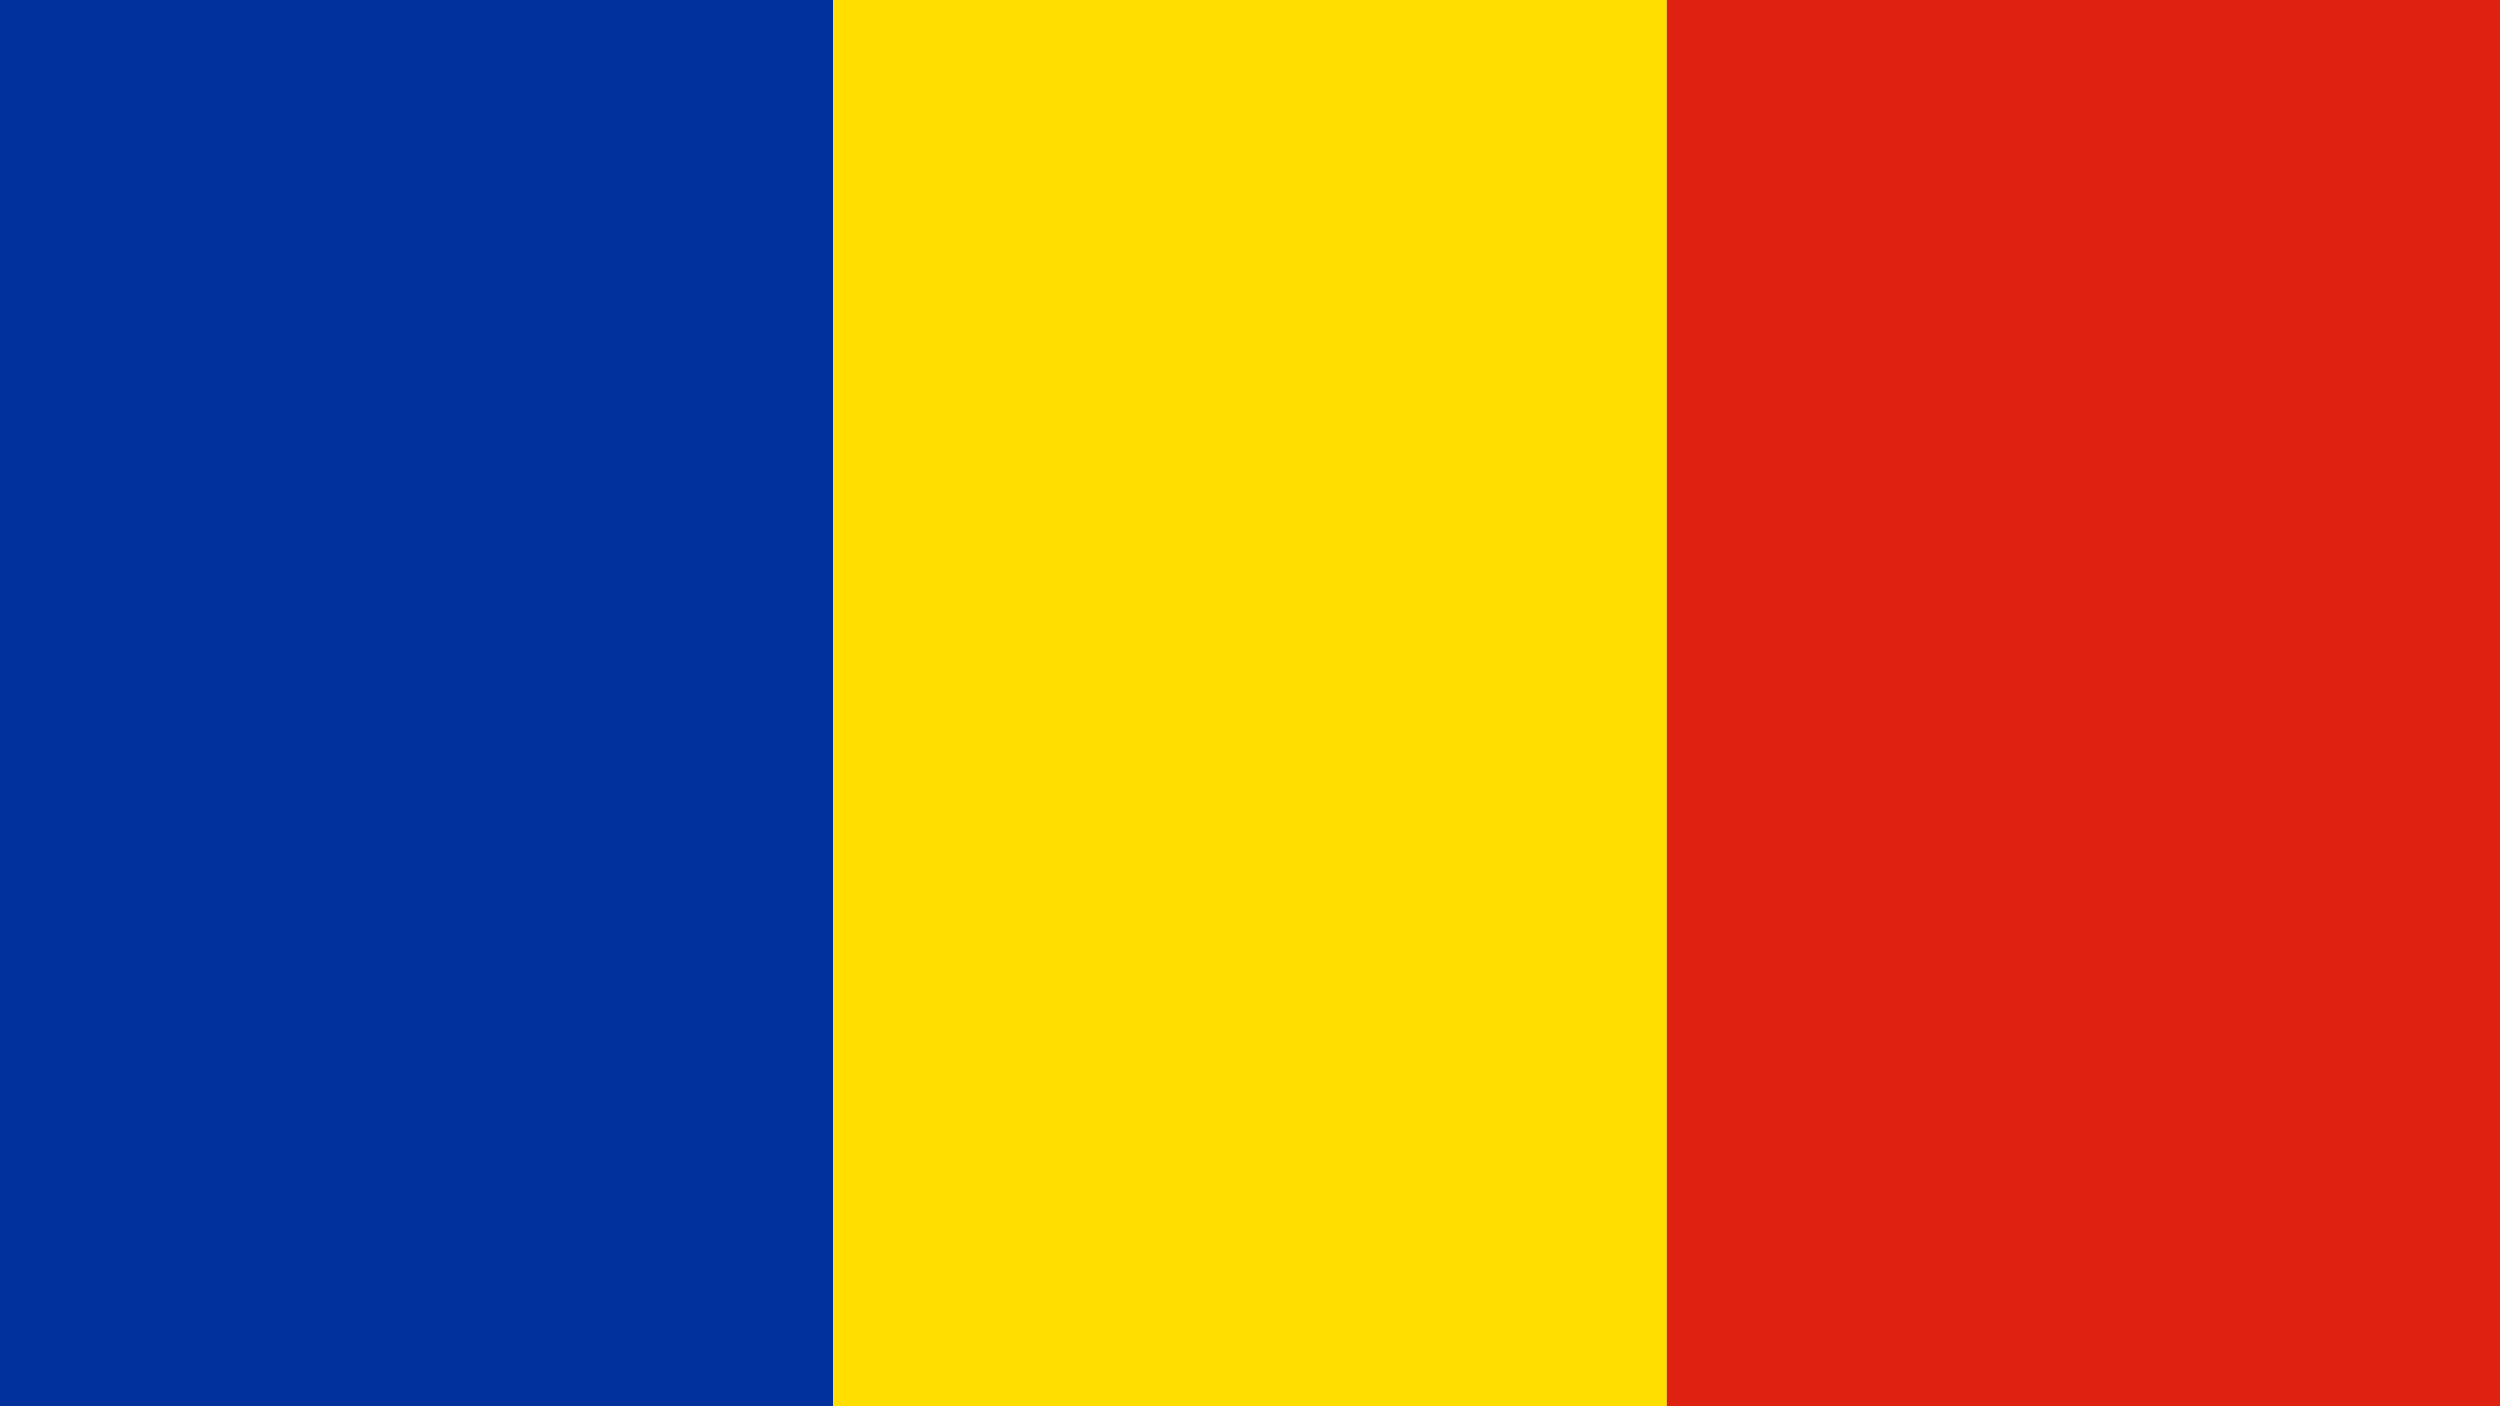 <svg xmlns="http://www.w3.org/2000/svg" width="32" height="18" viewBox="0 0 32 18"><path fill="#00319C" d="M0 0h10.665v18H0V0z"/><path fill="#FFDE00" d="M10.665 0h10.67v18h-10.67V0z"/><path fill="#DE2110" d="M21.335 0H32v18H21.335V0z"/></svg>